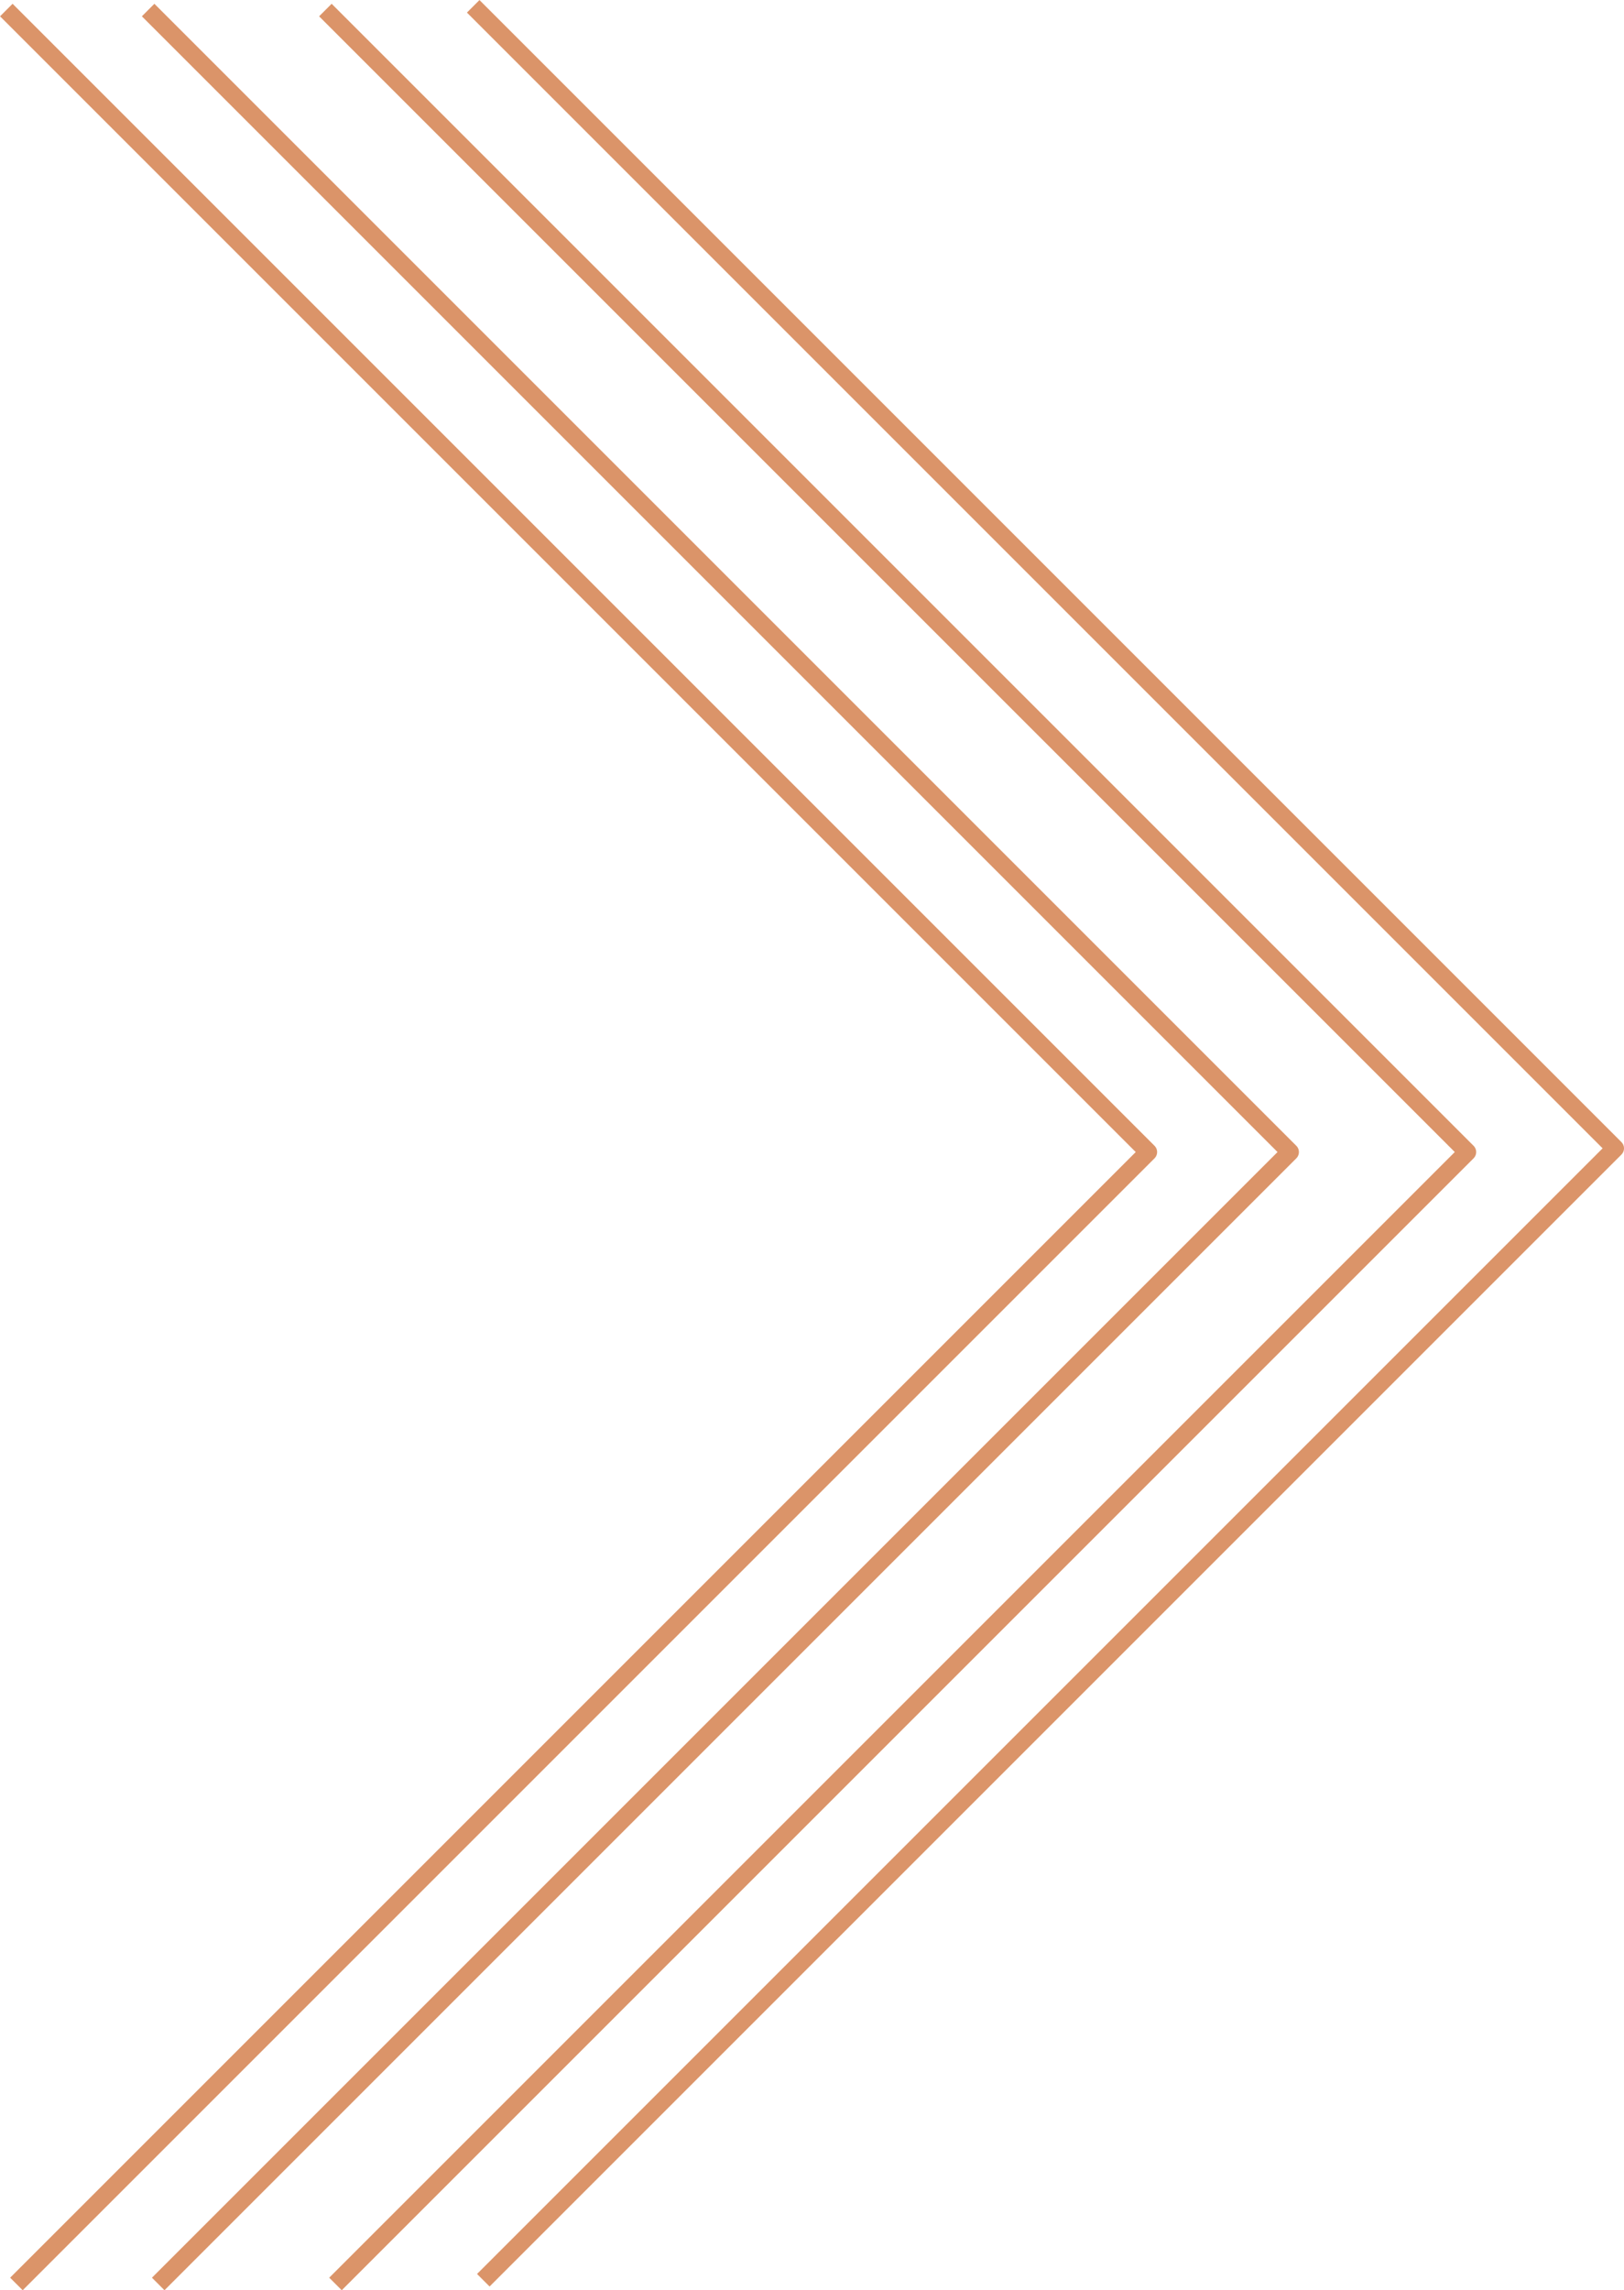 <svg id="Layer_1" data-name="Layer 1" xmlns="http://www.w3.org/2000/svg" viewBox="0 0 91.62 129.2"><defs><style>.cls-1{fill:none;stroke:#db9469;stroke-linecap:square;stroke-linejoin:round;}</style></defs><title>right_arrow</title><polyline class="cls-1" points="27.05 0.71 91.12 64.78 27.62 128.28"/><polyline class="cls-1" points="18.71 0.92 82.78 64.99 19.28 128.49"/><polyline class="cls-1" points="8.71 0.92 72.78 64.99 9.28 128.49"/><polyline class="cls-1" points="0.71 0.92 64.78 64.99 1.28 128.49"/></svg>